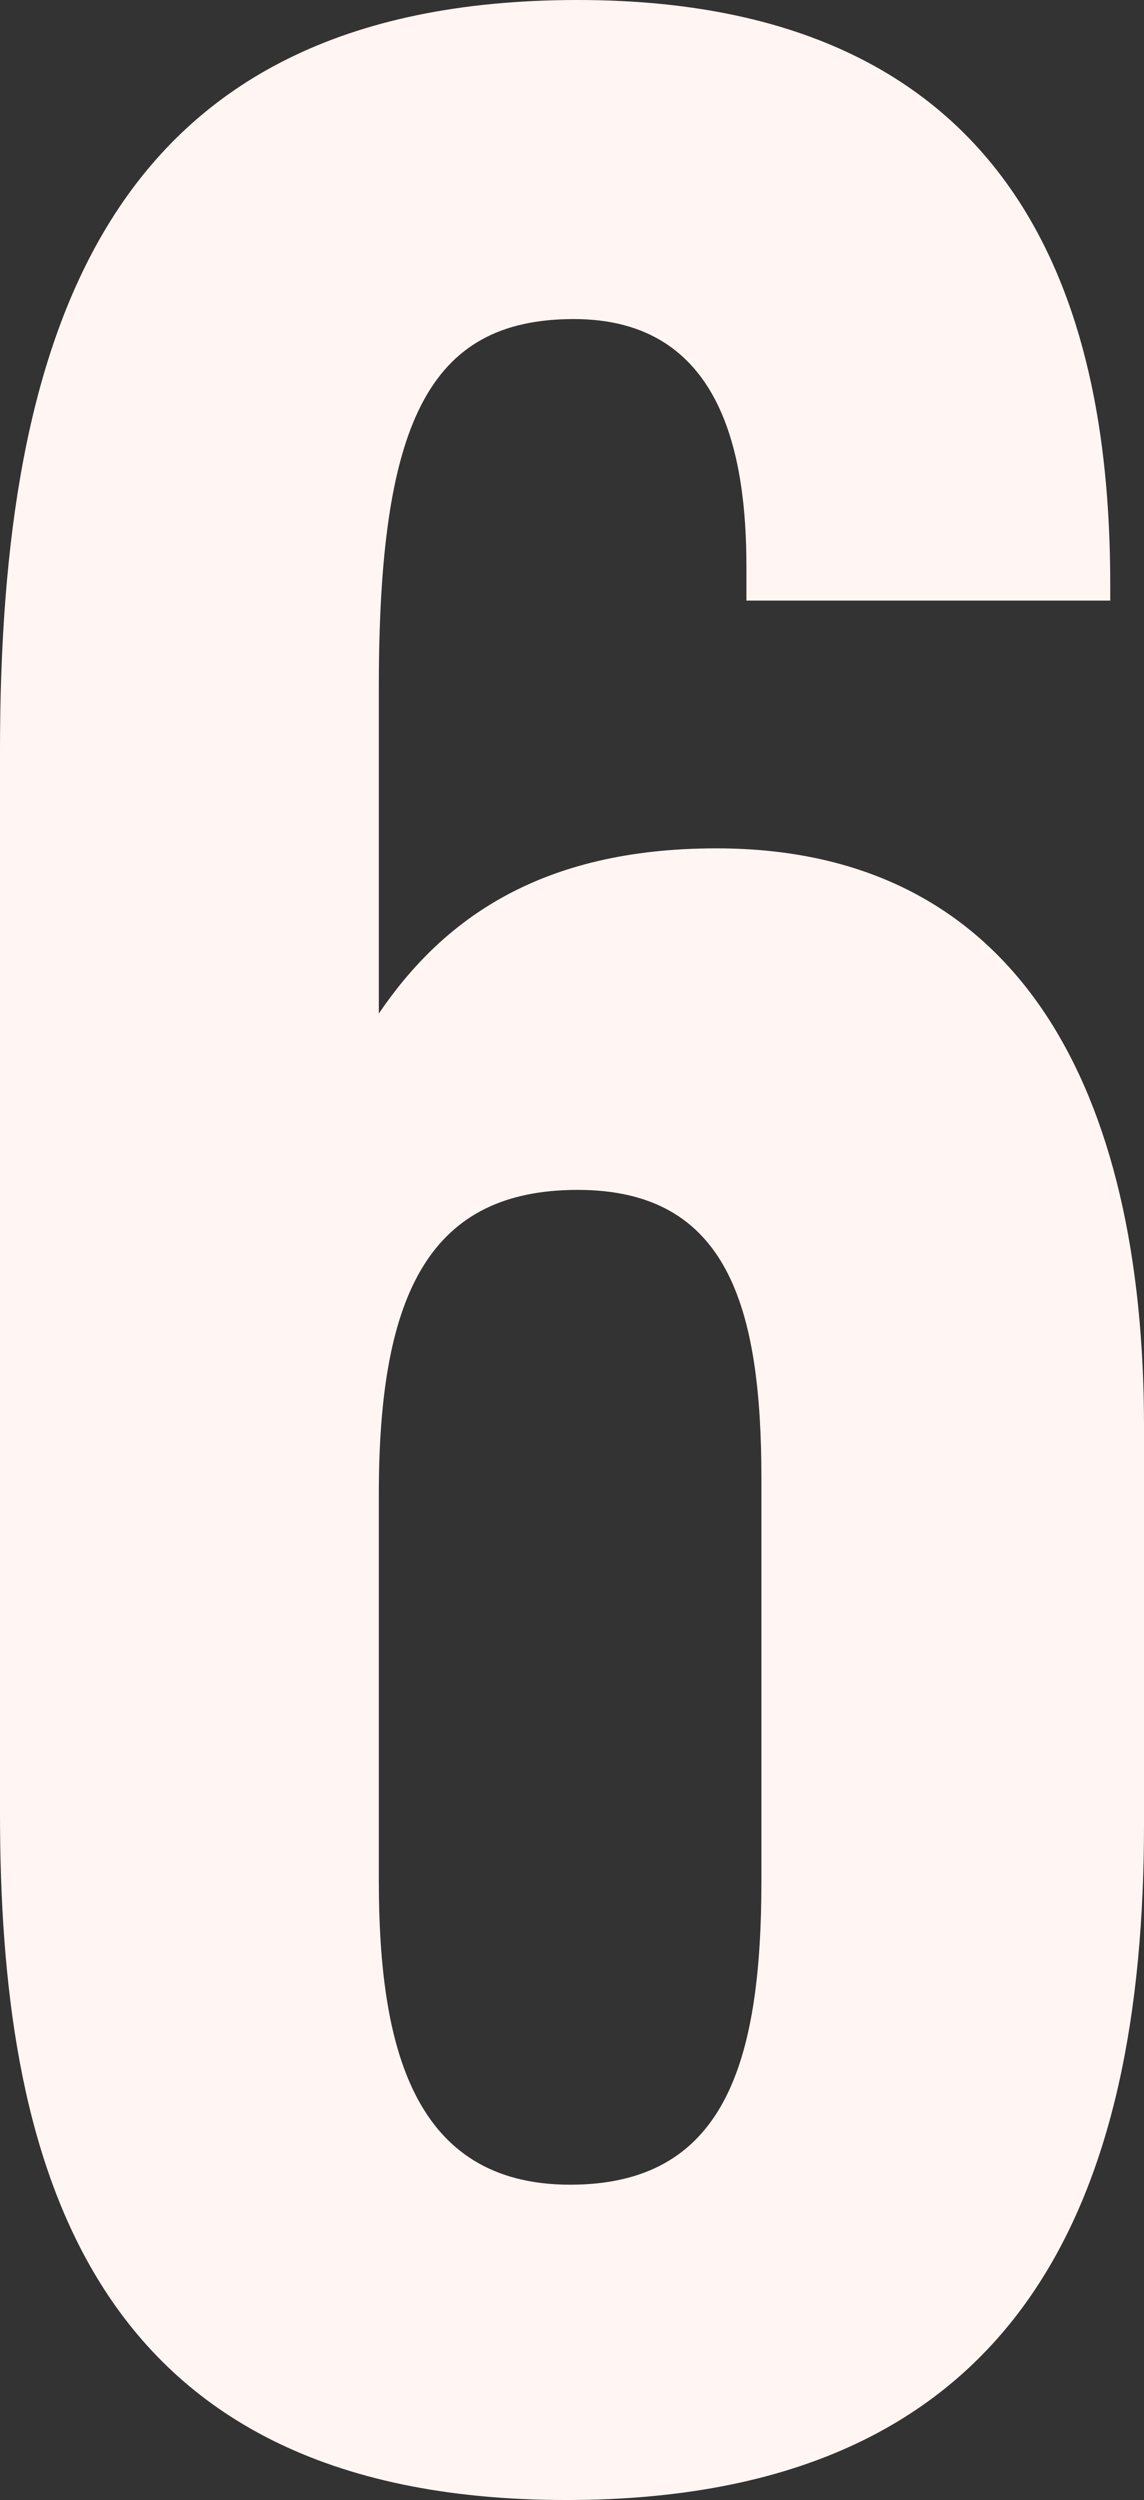 <svg xmlns="http://www.w3.org/2000/svg" width="70.177" height="153.239" viewBox="0 0 70.177 153.239">
  <rect x="0" y="0" width="70.177" height="153.239" fill="#333333" stroke="none"/>
  <path id="Path_3534" data-name="Path 3534" d="M55.506-18.458v-.92c0-14.035-3.451-35.894-32.673-35.894C-6.158-55.272-12.6-34.794-12.6-9.254V55.861c0,20.708,4.832,42.106,34.743,42.106,28.071,0,35.434-18.637,35.434-41.416V32.162c0-20.478-7.593-35.434-26.23-35.434-10.814,0-16.8,4.372-20.708,10.124V-13.166c0-16.106,2.991-22.549,11.965-22.549,9.2,0,10.584,8.513,10.584,15.186v2.071ZM22.374,78.64C12.71,78.64,10.639,70.127,10.639,60V36.3c0-12.425,3.221-18.637,12.195-18.637,9.2,0,11.274,7.133,11.274,17.717V60C34.108,71.277,31.807,78.64,22.374,78.64Z" transform="translate(12.6 55.272)" fill="#FFF5F2"/>
</svg>

